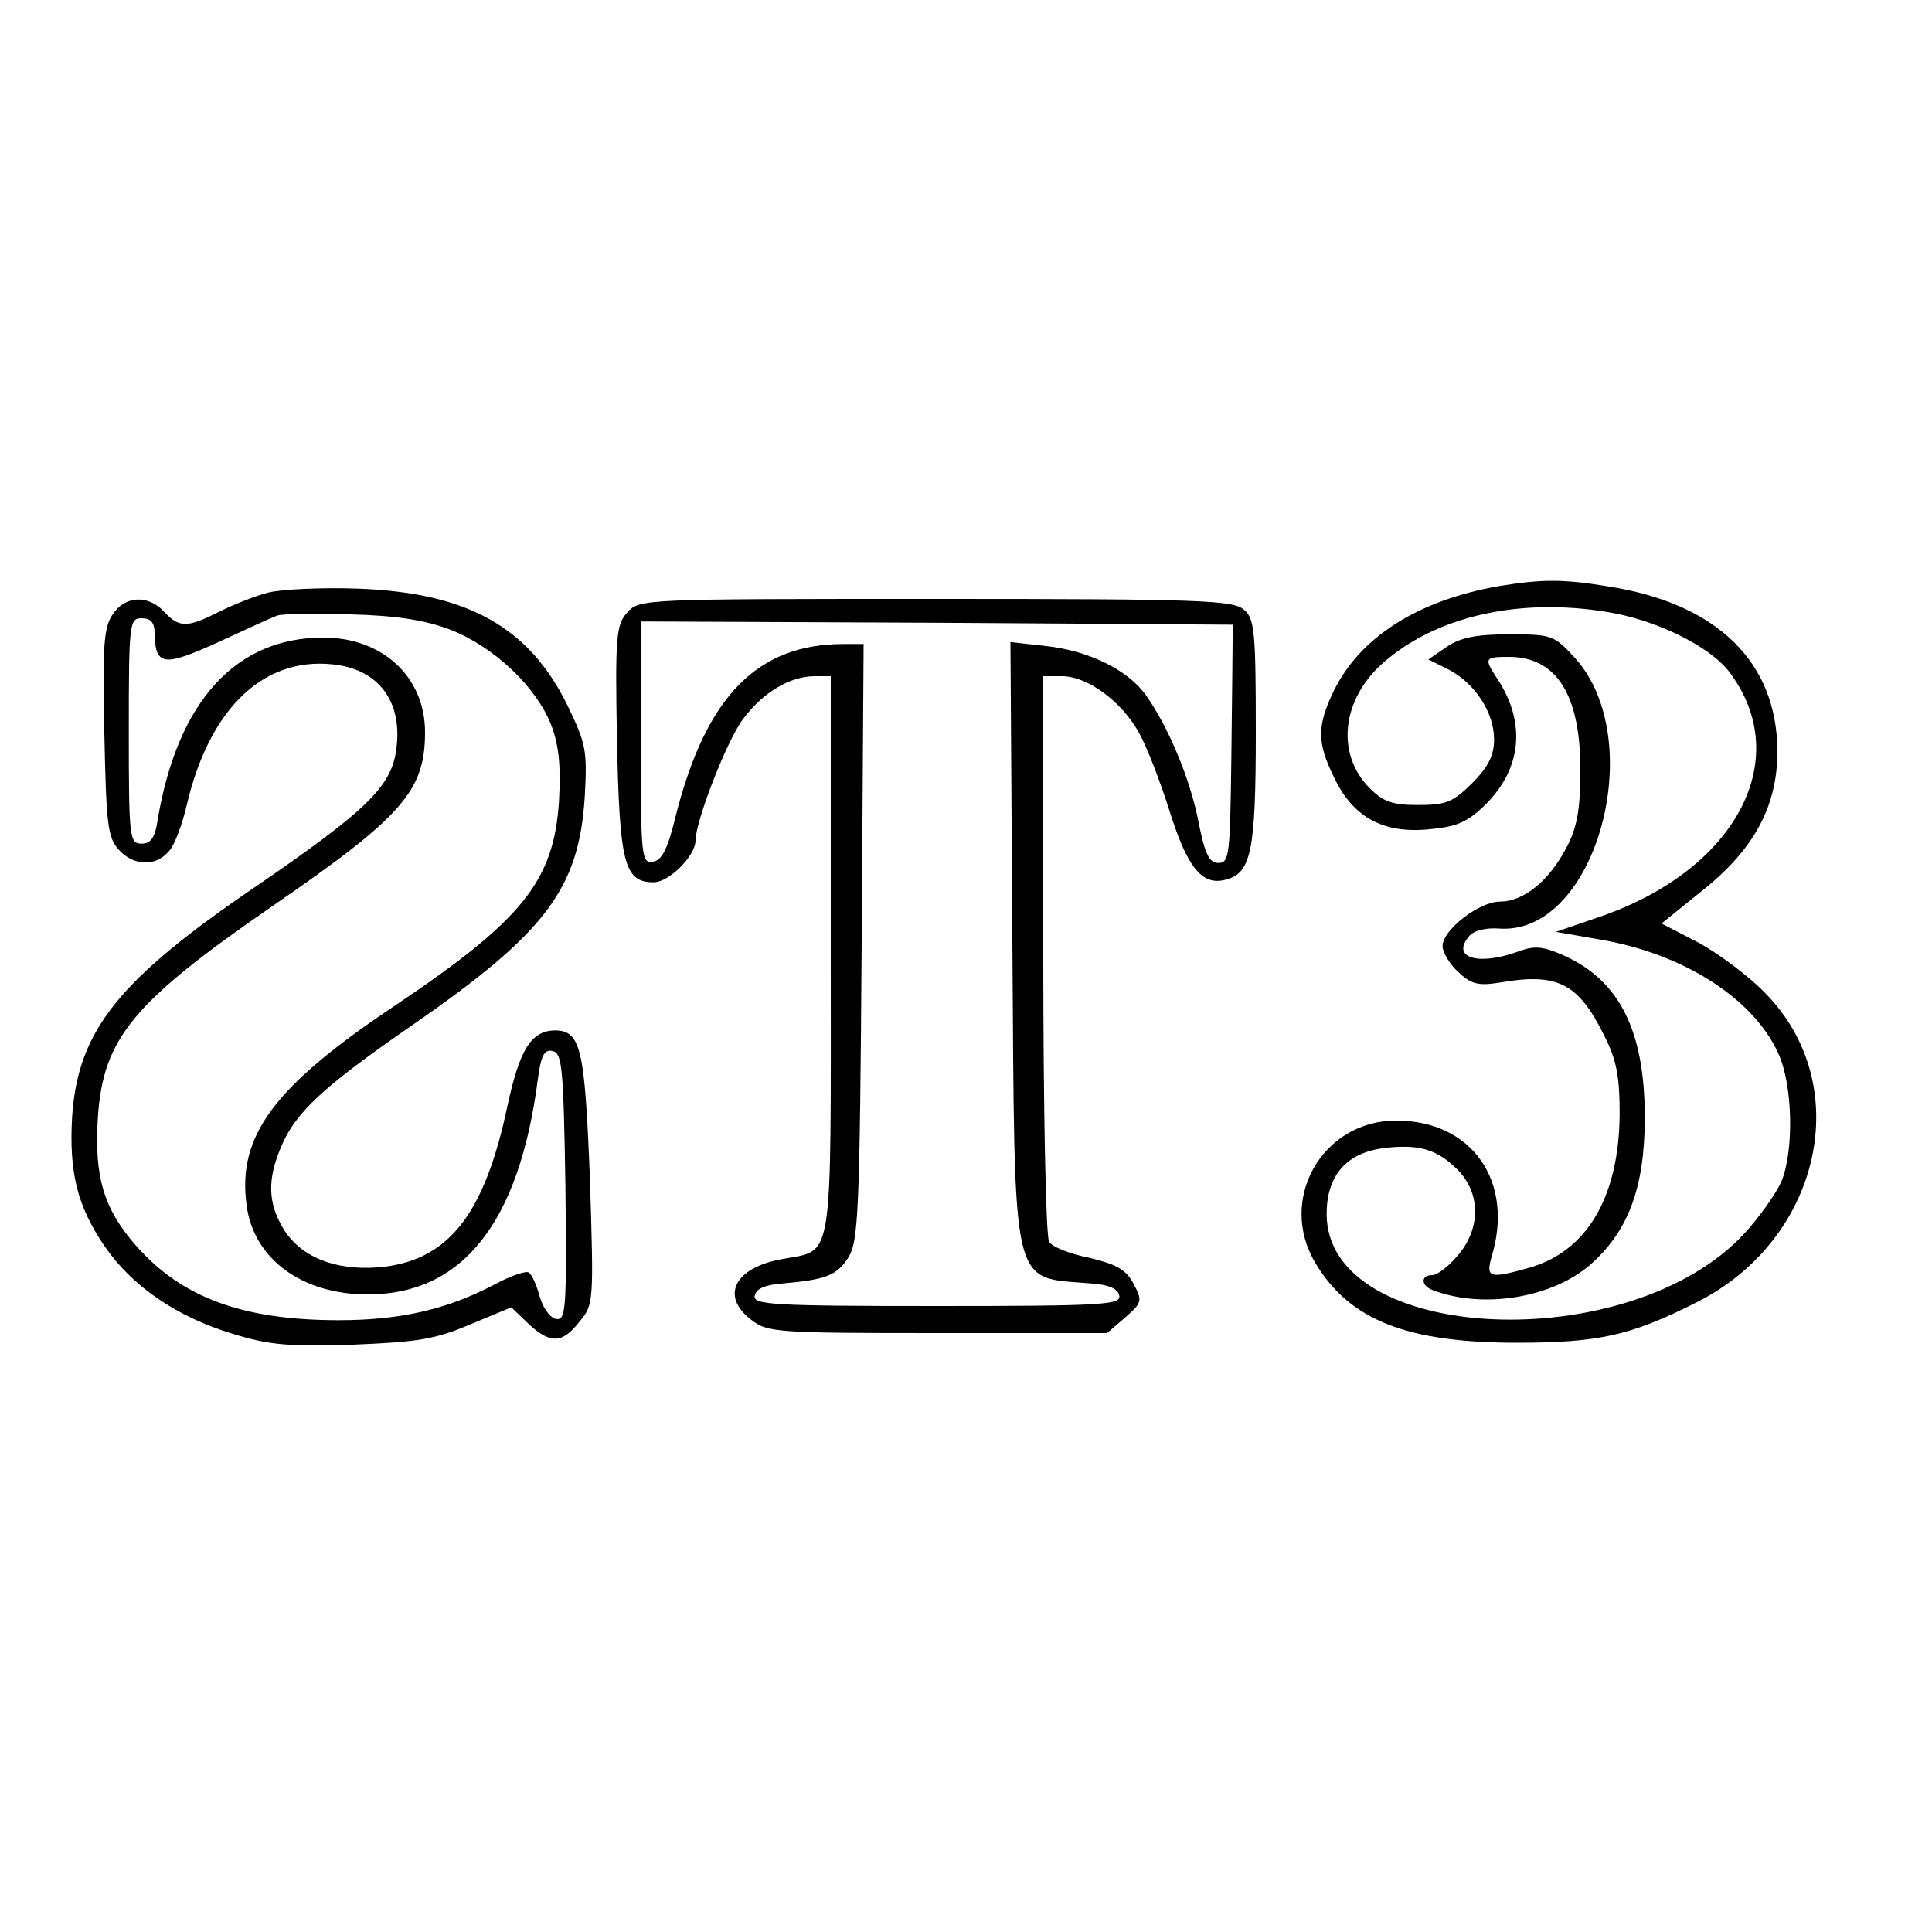 <?xml version="1.0" standalone="no"?>
<!DOCTYPE svg PUBLIC "-//W3C//DTD SVG 20010904//EN"
 "http://www.w3.org/TR/2001/REC-SVG-20010904/DTD/svg10.dtd">
<svg version="1.0" xmlns="http://www.w3.org/2000/svg"
 width="300pt" height="300pt" viewBox="0 0 300 300"
 preserveAspectRatio="xMidYMid meet">
<g transform="translate(0,300) scale(0.1,-0.1)"
fill="#000000" stroke="none">
<path d="M2328 2090 c-126 -22 -216 -79 -257 -163 -26 -54 -26 -80 0 -133 29
-62 75 -88 145 -82 45 4 61 10 90 38 57 56 64 128 19 196 -21 32 -20 34 18 34
74 0 111 -59 111 -175 0 -62 -5 -90 -22 -122 -27 -51 -66 -83 -103 -83 -32 0
-89 -44 -89 -69 0 -10 11 -28 24 -40 20 -19 31 -22 63 -17 91 16 123 0 163
-80 20 -39 25 -64 25 -124 -1 -129 -51 -214 -142 -239 -60 -17 -66 -15 -57 17
36 117 -30 212 -148 212 -115 0 -185 -123 -125 -222 53 -88 142 -123 312 -123
127 0 177 11 278 62 195 97 249 338 108 481 -25 26 -72 61 -103 78 l-58 30 62
50 c82 65 118 132 118 218 -1 138 -93 228 -260 255 -73 12 -104 12 -172 1z
m166 -40 c77 -12 160 -53 191 -93 103 -136 10 -310 -205 -382 l-64 -22 69 -12
c129 -22 237 -91 276 -176 23 -49 25 -152 5 -200 -8 -18 -34 -55 -57 -80 -179
-194 -649 -172 -649 30 0 59 30 94 87 102 55 7 84 -1 116 -33 36 -36 37 -91 1
-133 -14 -17 -32 -31 -40 -31 -18 0 -18 -16 0 -23 77 -30 184 -13 244 38 60
52 86 120 86 230 0 134 -39 212 -125 251 -34 15 -46 16 -73 6 -61 -22 -103 -9
-75 24 7 9 26 14 49 12 149 -8 231 294 115 421 -32 35 -36 36 -102 36 -51 0
-75 -5 -96 -19 l-29 -20 32 -16 c40 -21 70 -66 70 -108 0 -25 -9 -43 -34 -68
-30 -30 -41 -34 -84 -34 -40 0 -54 5 -75 26 -53 53 -44 138 21 195 82 72 210
101 346 79z"/>
<path d="M417 2080 c-20 -5 -55 -19 -77 -30 -49 -25 -62 -25 -85 0 -25 27 -61
25 -80 -4 -14 -20 -16 -51 -13 -184 3 -141 5 -162 22 -181 23 -26 58 -27 78
-3 9 9 21 42 28 72 36 154 124 235 237 217 65 -11 99 -61 88 -133 -8 -56 -48
-94 -214 -208 -217 -147 -280 -226 -289 -360 -5 -87 8 -139 51 -202 43 -62
112 -109 198 -135 58 -18 88 -20 187 -17 99 4 127 8 181 31 l65 27 26 -25 c34
-32 53 -32 80 3 22 26 22 31 16 222 -8 203 -14 230 -55 230 -36 -1 -54 -29
-73 -117 -36 -171 -93 -242 -201 -251 -67 -5 -120 16 -147 60 -24 40 -25 76
-4 126 22 54 65 94 204 190 208 144 259 212 268 355 4 72 2 82 -27 142 -60
122 -156 175 -326 181 -55 2 -117 -1 -138 -6z m283 -58 c68 -27 133 -89 156
-148 12 -32 15 -63 12 -118 -8 -124 -56 -184 -254 -317 -189 -126 -246 -203
-231 -311 11 -83 86 -138 188 -138 147 0 235 111 264 333 5 38 10 48 23 45 15
-3 17 -26 20 -211 2 -192 1 -208 -15 -205 -9 2 -20 17 -25 35 -5 18 -12 34
-17 37 -4 3 -28 -5 -52 -18 -74 -39 -146 -56 -243 -56 -149 0 -244 35 -315
116 -50 57 -65 107 -59 199 8 123 55 179 271 328 202 139 237 179 237 270 0
86 -66 147 -158 147 -136 0 -226 -99 -257 -282 -4 -29 -11 -38 -25 -38 -19 0
-20 8 -20 175 0 168 1 175 20 175 14 0 20 -7 20 -22 1 -52 13 -54 97 -16 43
20 85 39 93 42 8 3 60 4 115 2 73 -2 115 -9 155 -24z"/>
<path d="M974 2049 c-17 -19 -19 -35 -16 -198 4 -191 11 -221 57 -221 24 0 65
41 65 65 0 30 50 159 75 190 30 40 72 65 110 65 l25 0 0 -433 c0 -487 5 -457
-75 -472 -74 -13 -97 -57 -49 -94 25 -20 39 -21 290 -21 l263 0 28 24 c27 24
27 26 13 53 -12 22 -27 30 -69 40 -30 6 -58 17 -62 25 -5 7 -9 208 -9 446 l0
432 29 0 c39 0 91 -38 118 -85 13 -22 34 -77 48 -121 28 -90 51 -120 88 -110
40 10 47 44 47 230 0 155 -2 175 -18 189 -17 15 -65 17 -479 17 -455 0 -460 0
-479 -21z m940 -44 c0 -14 -1 -97 -2 -185 -2 -147 -3 -160 -20 -160 -14 0 -21
13 -31 64 -13 67 -47 148 -82 197 -28 39 -89 69 -156 76 l-54 6 3 -464 c4
-554 -4 -521 123 -532 27 -2 41 -8 43 -19 3 -14 -26 -16 -283 -16 -256 0 -286
2 -283 16 2 11 16 17 43 19 67 6 84 12 102 40 16 25 18 68 21 490 l3 463 -31
0 c-134 0 -213 -81 -260 -264 -13 -54 -22 -72 -36 -74 -18 -3 -19 7 -19 185
l0 188 460 -2 460 -3 -1 -25z"/>
</g>
</svg>

